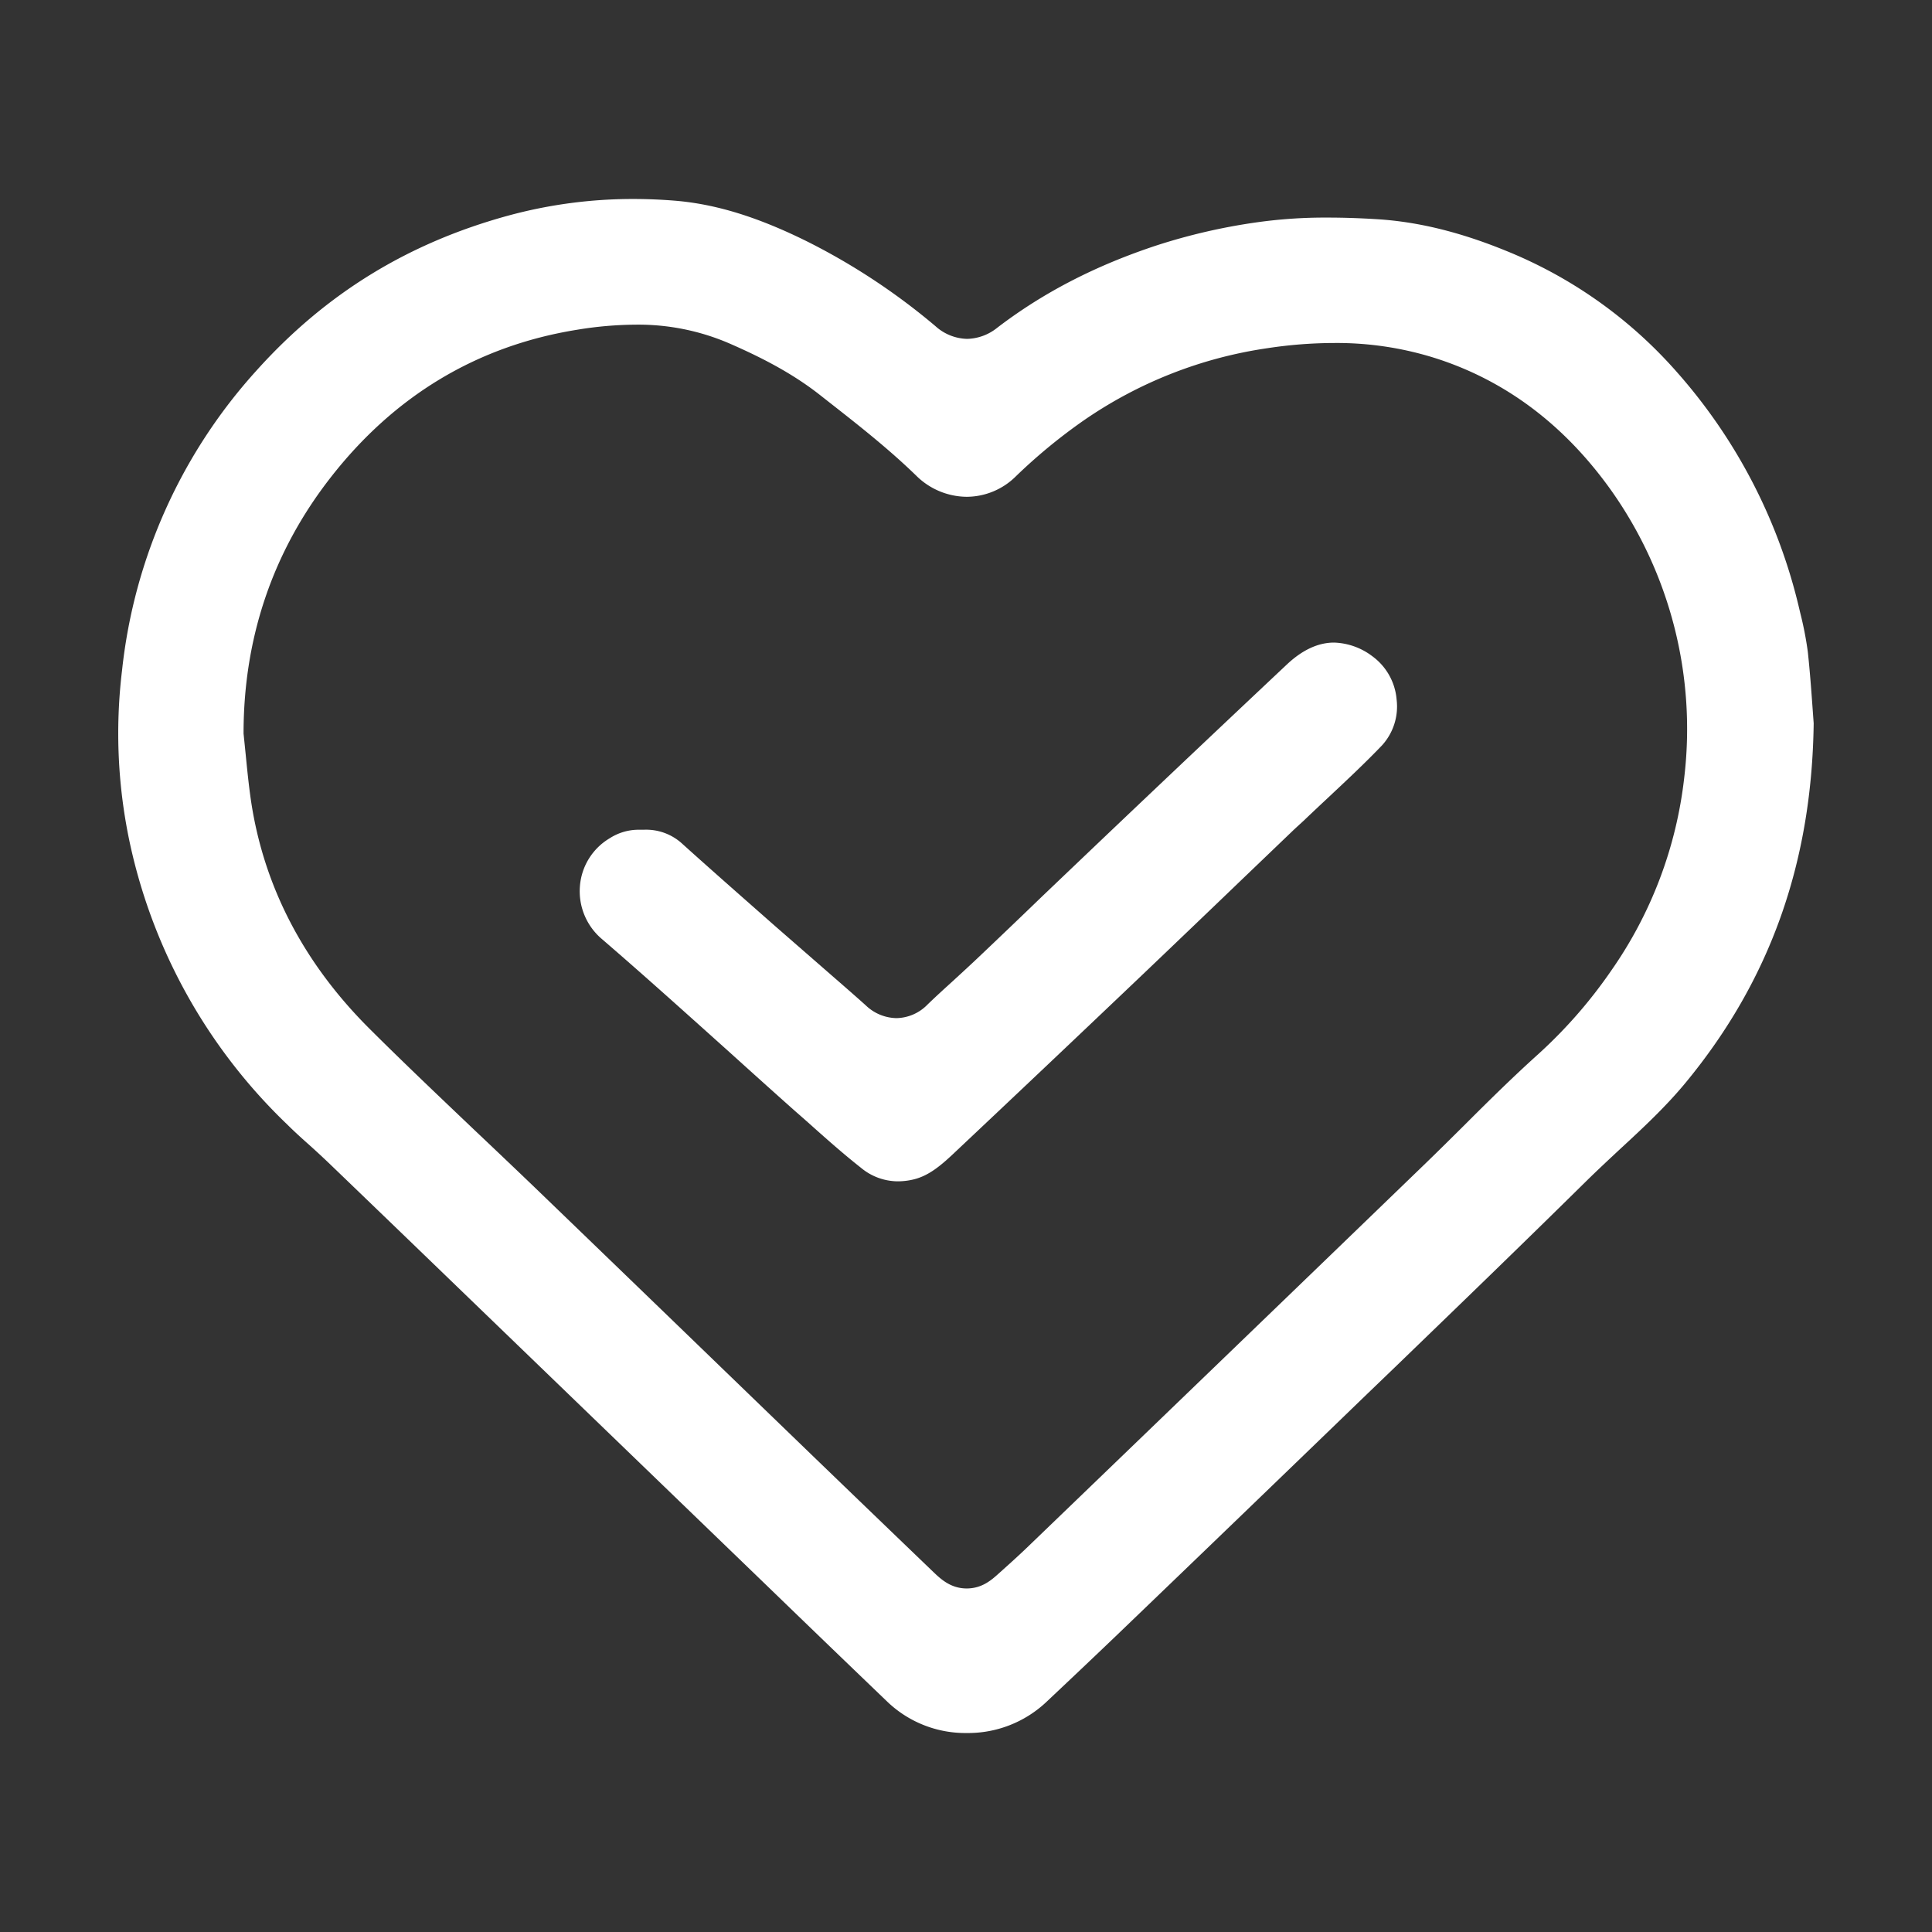 <svg xmlns="http://www.w3.org/2000/svg" id="&#x56FE;&#x5C42;_1" data-name="&#x56FE;&#x5C42; 1" viewBox="0 0 566.93 566.93"><rect x="0" y="0" width="566.93" height="566.93" fill="#333333" stroke="none"/><defs><style>.cls-1{fill:#fff;}</style></defs><path class="cls-1" d="M283.71,508.54a33.12,33.12,0,0,1-23.14-9q-17.17-16.47-34.25-33L124,367.78q-13.82-13.33-27.66-26.64c-2-1.9-4-3.75-6.07-5.59s-4.08-3.68-6-5.59a161.4,161.4,0,0,1-46-81.8,153.87,153.87,0,0,1-2.45-51.5,155.61,155.61,0,0,1,39.62-88.12c20.2-22.42,44.3-37.23,73.7-45.27a139.18,139.18,0,0,1,36.73-4.88c4,0,8.2.17,12.31.51,11.91,1,24.22,4.78,38.76,12a190.81,190.81,0,0,1,37.52,24.77,14.35,14.35,0,0,0,9.35,3.77,14.58,14.58,0,0,0,8.8-3.25C306.17,85.82,321.49,77.92,339.44,72a174.22,174.22,0,0,1,29-6.71,143.44,143.44,0,0,1,21.18-1.44c4.48,0,9.25.15,14.57.48,11.83.74,24.07,3.72,37.38,9.12A133.14,133.14,0,0,1,491.91,109a159.64,159.64,0,0,1,36.14,69.94l.25,1.05a100.65,100.65,0,0,1,2.18,11.21c.64,5.89,1.06,11.8,1.41,16.63l.32,4.44c-.54,41-12.85,75.49-37.62,105.49-5.7,6.89-12.22,13-19.14,19.38-3.36,3.13-6.72,6.26-10,9.48-18.58,18.33-37.36,36.47-56.15,54.62L401.23,409q-36.84,35.61-73.79,71.09c-7,6.7-13.8,13.13-20.64,19.57A33.48,33.48,0,0,1,283.71,508.54ZM186.47,95.27a108.46,108.46,0,0,0-17.23,1.51c-29.23,4.72-53.56,19.34-72.33,43.48-16.78,21.56-25.34,46.61-25.44,74.46v.55l.64,6.27c.43,4.37.87,8.73,1.49,13.07,3.68,25.26,15.4,47.91,34.85,67.28,10.22,10.19,20.83,20.24,31.08,30q8.67,8.2,17.29,16.46,27.47,26.48,54.9,53l27.45,26.52q17.45,16.83,34.81,33.51c2,1.89,4.94,4.74,9.69,4.74,4.5,0,7.29-2.5,9.33-4.33l1.28-1.15c2.23-2,4.44-4,6.6-6.05,15.26-14.67,61-58.76,61-58.76q28.36-27.33,56.69-54.7c3.78-3.66,7.52-7.37,11.25-11.07,7-7,14.3-14.2,21.69-20.84a140.57,140.57,0,0,0,21.31-24.43,122.64,122.64,0,0,0,21.4-56.57,121.1,121.1,0,0,0-21.49-84.4c-13.77-19.31-31.29-32.4-52.08-38.89a96,96,0,0,0-29.08-4.28A131.72,131.72,0,0,0,372,102.16a126.8,126.8,0,0,0-54.16,21.33,161.69,161.69,0,0,0-19.75,16.29,20.56,20.56,0,0,1-14.42,6,21.26,21.26,0,0,1-14.87-6.26c-8-7.76-16.69-14.6-25.13-21.21l-3.12-2.45c-8.9-7-18.91-11.76-26.63-15.13A67.44,67.44,0,0,0,186.47,95.27Z"></path><path class="cls-1" d="M263.34,346.65a17,17,0,0,1-10.73-4c-5.4-4.25-10.52-8.82-15.92-13.65l-3.42-3c-6.37-5.66-12.7-11.37-19-17.06-12.26-11-24.92-22.42-37.66-33.4a18.37,18.37,0,0,1-6.43-15.57,17.94,17.94,0,0,1,8.75-14,15.68,15.68,0,0,1,8.27-2.49h1.76a15.65,15.65,0,0,1,11.36,4.22c8.94,8.06,18,16,27.07,24,0,0,12,10.46,14.69,12.81,4,3.49,8.07,7,12,10.53a13.3,13.3,0,0,0,8.94,3.72,13,13,0,0,0,9.17-4c2.32-2.24,4.7-4.41,7.09-6.58,2.18-2,4.36-4,6.5-6q10-9.46,19.88-19,10.75-10.26,21.52-20.51,25.2-23.94,50.51-47.75c4.51-4.22,9.14-6.36,13.76-6.36a19.55,19.55,0,0,1,11.24,4,17.51,17.51,0,0,1,7.14,12.76,16.92,16.92,0,0,1-4.3,13.41c-5,5.22-10.47,10.34-15.77,15.3-2.42,2.27-4.85,4.54-7.25,6.84,0,0-2.48,2.26-3.06,2.82l-15.1,14.47q-14.57,14-29.17,27.92-27.69,26.36-55.51,52.56c-4,3.77-7.28,6.31-11.25,7.37A19.86,19.86,0,0,1,263.34,346.65Z"></path></svg>